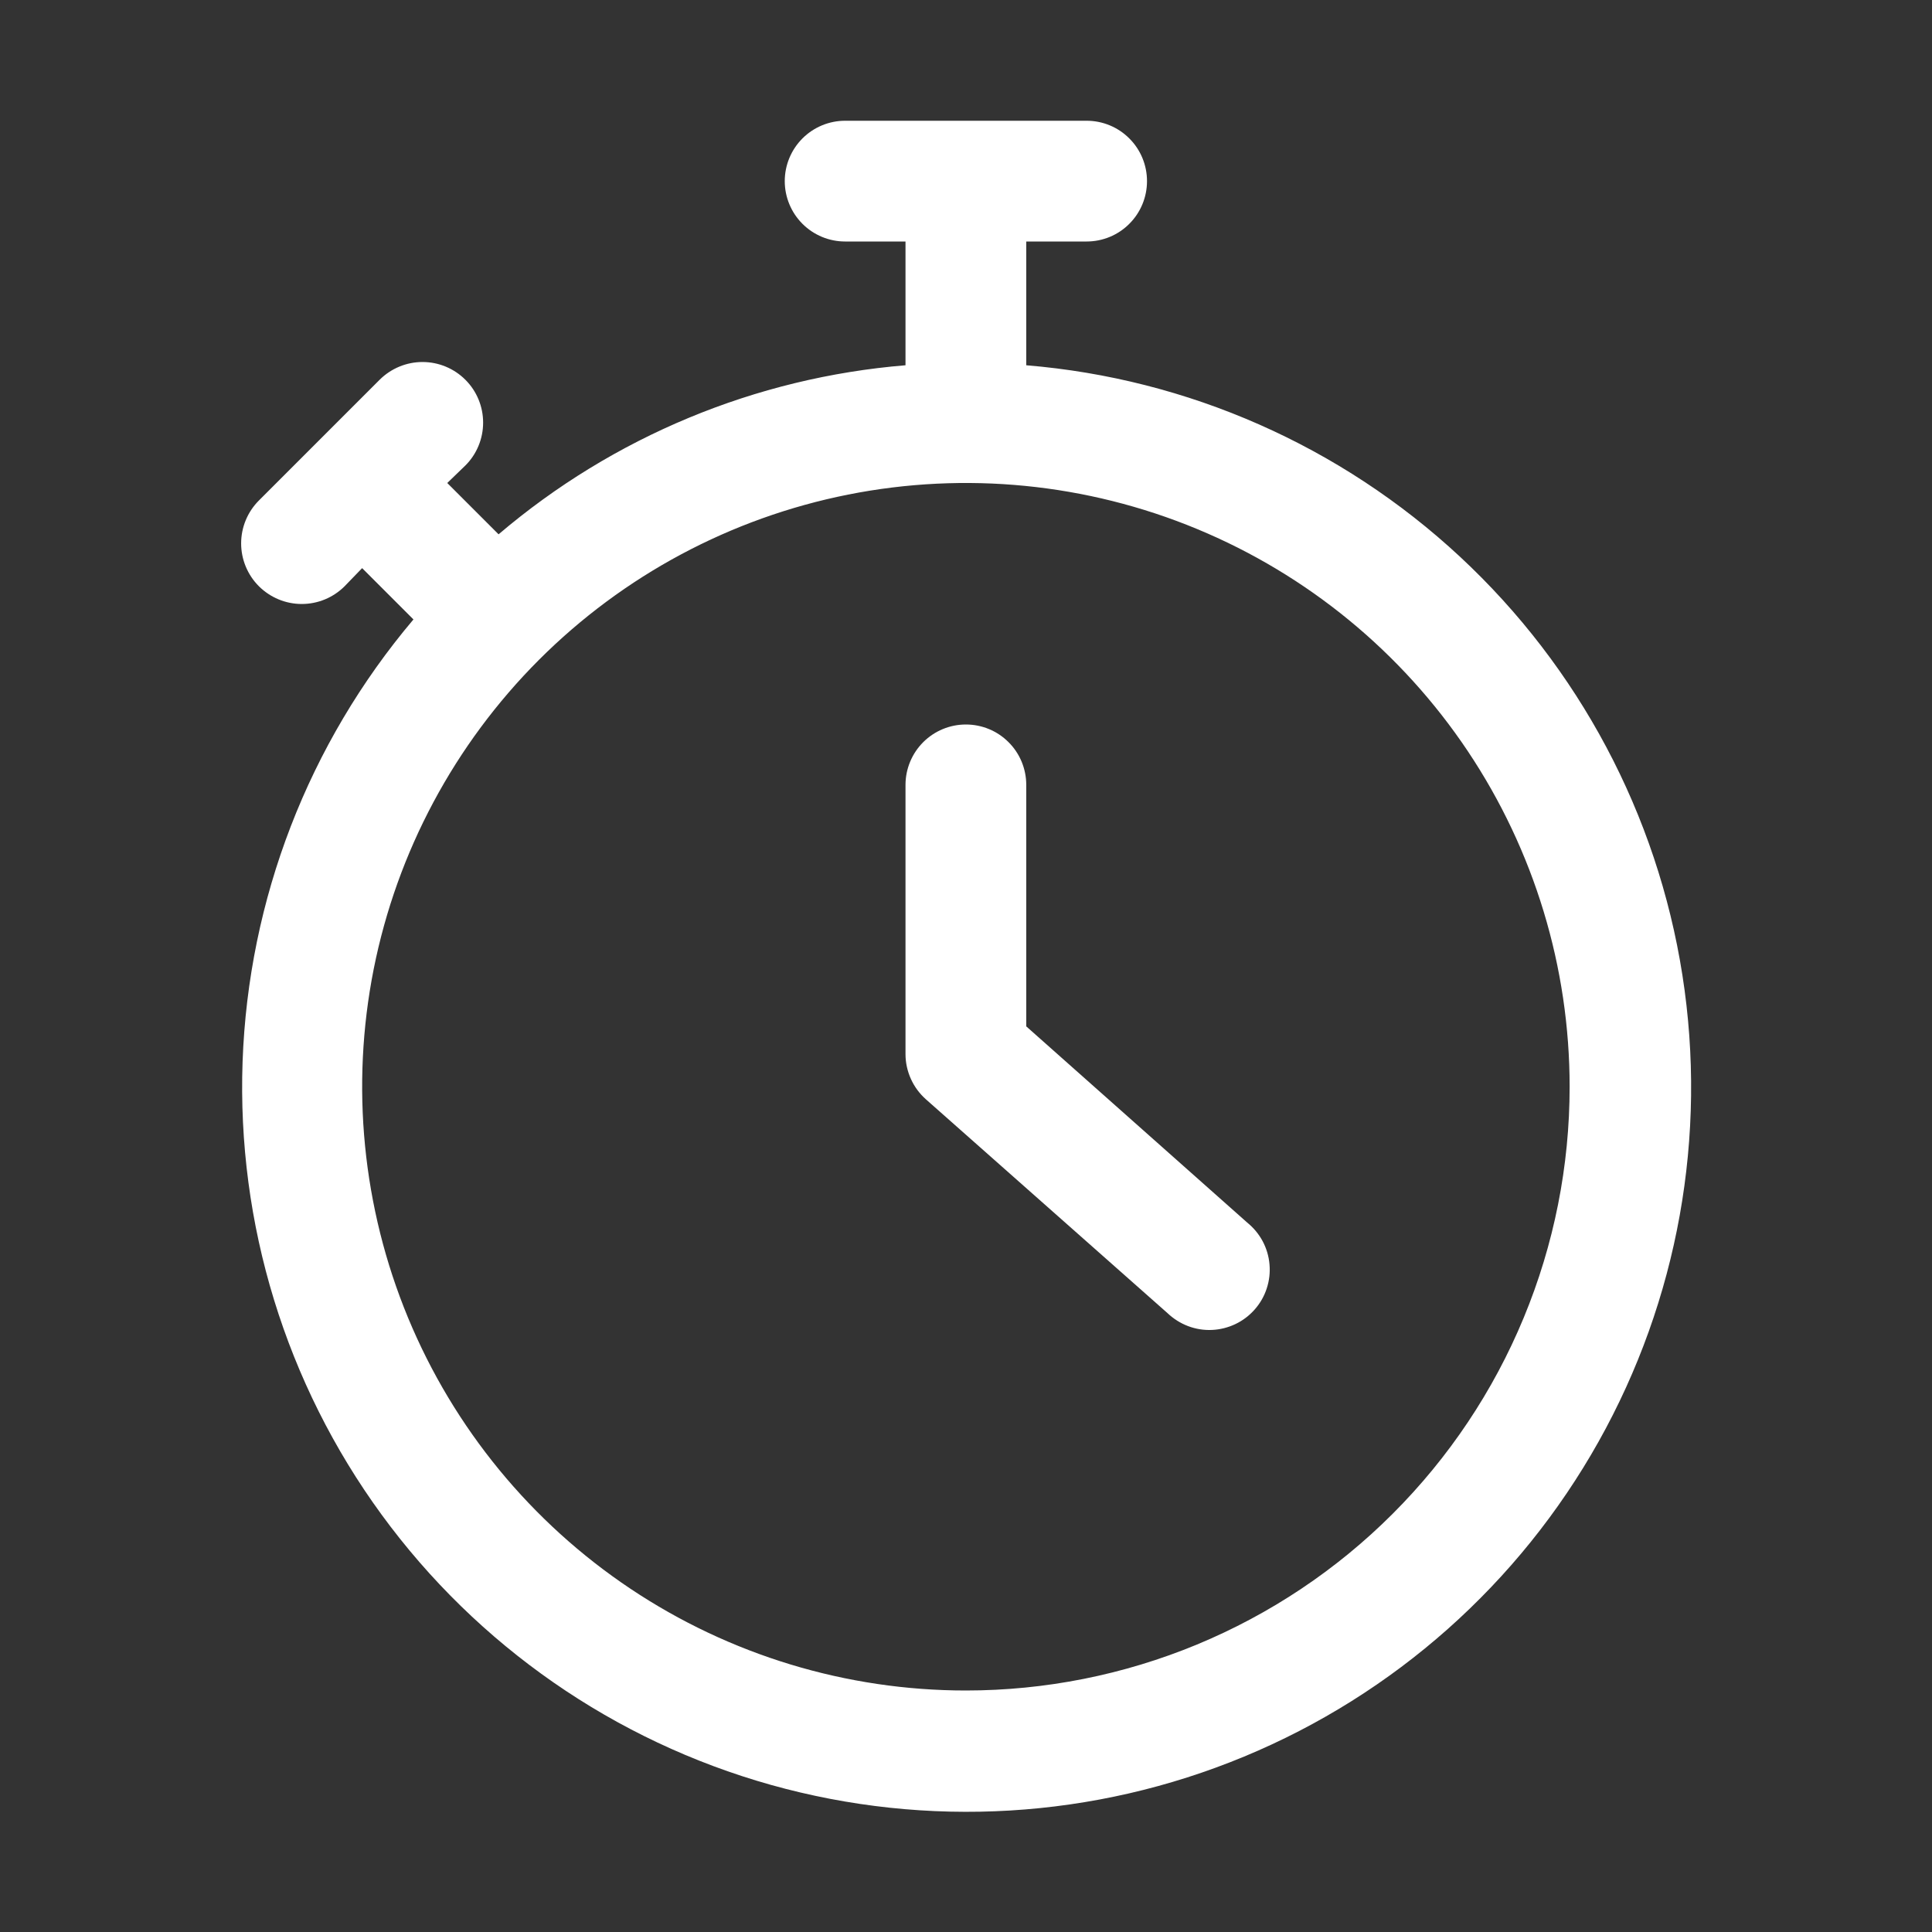 <svg width="32" height="32" viewBox="0 0 32 32" fill="none" xmlns="http://www.w3.org/2000/svg">
<rect x="0" y="0" width="32" height="32" fill="#333333" stroke="none"/>
<path d="M16.998 6.05V4H17.998C18.263 4 18.518 3.895 18.705 3.707C18.893 3.52 18.998 3.265 18.998 3C18.998 2.735 18.893 2.48 18.705 2.293C18.518 2.105 18.263 2 17.998 2H13.998C13.733 2 13.479 2.105 13.291 2.293C13.104 2.48 12.998 2.735 12.998 3C12.998 3.265 13.104 3.52 13.291 3.707C13.479 3.895 13.733 4 13.998 4H14.998V6.05C12.514 6.254 10.156 7.234 8.258 8.85L7.408 8L7.708 7.71C7.897 7.522 8.002 7.266 8.002 7C8.002 6.734 7.897 6.478 7.708 6.29C7.52 6.102 7.265 5.996 6.998 5.996C6.732 5.996 6.477 6.102 6.288 6.29L4.288 8.29C4.1 8.478 3.994 8.734 3.994 9C3.994 9.266 4.1 9.522 4.288 9.71C4.477 9.898 4.732 10.004 4.998 10.004C5.265 10.004 5.52 9.898 5.708 9.71L5.998 9.41L6.848 10.26C5.11 12.315 4.114 14.894 4.018 17.583C3.923 20.272 4.734 22.916 6.321 25.088C7.909 27.261 10.18 28.837 12.771 29.564C15.363 30.29 18.122 30.125 20.608 29.094C23.094 28.063 25.161 26.226 26.477 23.879C27.793 21.532 28.282 18.811 27.866 16.152C27.45 13.493 26.152 11.052 24.181 9.22C22.21 7.388 19.68 6.271 16.998 6.05ZM15.998 28C14.02 28 12.087 27.413 10.443 26.315C8.798 25.216 7.516 23.654 6.759 21.827C6.003 20 5.805 17.989 6.19 16.049C6.576 14.109 7.529 12.328 8.927 10.929C10.326 9.53 12.107 8.578 14.047 8.192C15.987 7.806 17.998 8.004 19.825 8.761C21.652 9.518 23.214 10.8 24.313 12.444C25.412 14.089 25.998 16.022 25.998 18C25.998 19.313 25.74 20.614 25.237 21.827C24.735 23.04 23.998 24.142 23.069 25.071C22.141 26 21.038 26.736 19.825 27.239C18.612 27.741 17.311 28 15.998 28Z" fill="white"/>
<path d="M16.998 17V13C16.998 12.735 16.893 12.48 16.705 12.293C16.518 12.105 16.264 12 15.998 12C15.733 12 15.479 12.105 15.291 12.293C15.104 12.48 14.998 12.735 14.998 13V17.46C14.998 17.602 15.029 17.742 15.088 17.872C15.146 18.001 15.232 18.116 15.338 18.21L19.338 21.75C19.436 21.843 19.551 21.916 19.677 21.964C19.803 22.012 19.938 22.034 20.073 22.028C20.208 22.022 20.34 21.989 20.462 21.931C20.584 21.873 20.692 21.791 20.782 21.689C20.871 21.588 20.939 21.47 20.981 21.341C21.023 21.213 21.039 21.078 21.027 20.943C21.016 20.809 20.977 20.678 20.914 20.559C20.85 20.44 20.763 20.335 20.658 20.25L16.998 17Z" fill="white"/>
</svg>
